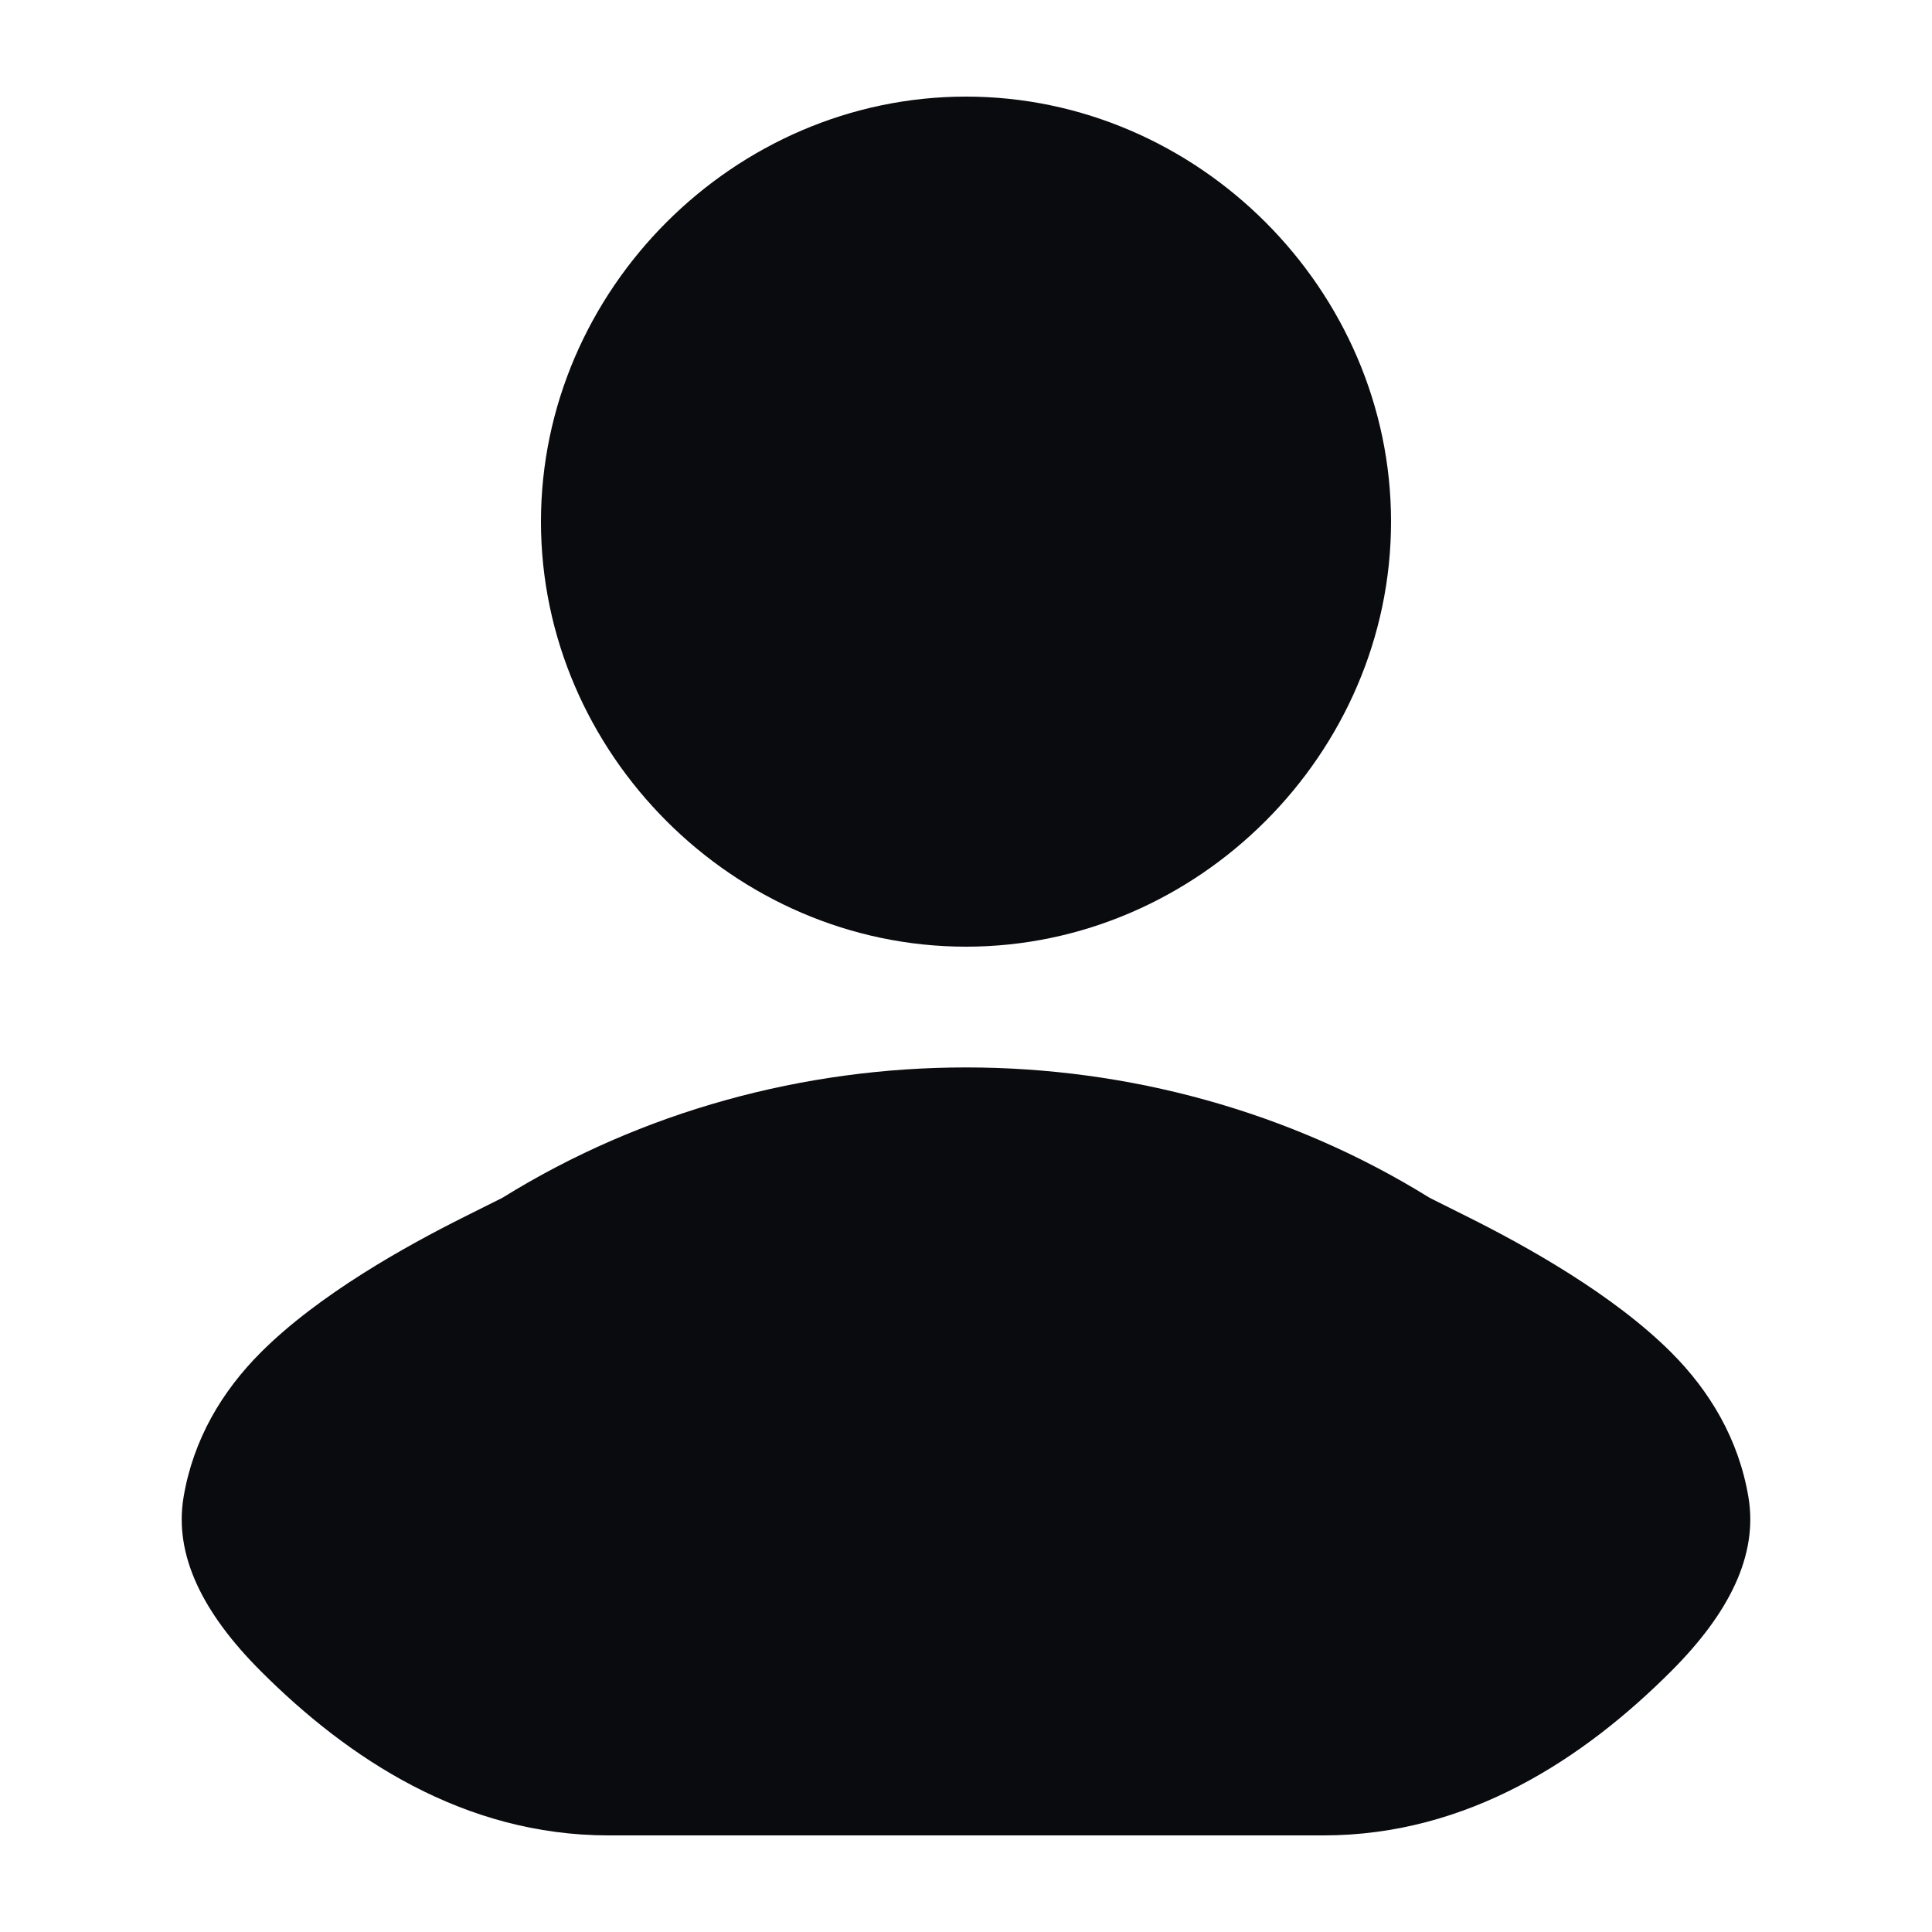 <svg version="1.2" xmlns="http://www.w3.org/2000/svg" viewBox="0 0 20 20" width="20" height="20"><style>.a{fill:#090b0e}</style><filter id="f0"><feFlood flood-color="#e12325" flood-opacity="1" /><feBlend mode="normal" in2="SourceGraphic"/><feComposite in2="SourceAlpha" operator="in" /></filter><g filter="url(#f0)"><path class="a" d="m14.8 12.4q0.2 0.1 0.4 0.2c0.6 0.3 1.5 0.8 2.1 1.4 0.4 0.4 0.7 0.9 0.8 1.5 0.1 0.6-0.2 1.2-0.8 1.8-0.9 0.9-2.1 1.7-3.6 1.7h-7.4c-1.5 0-2.7-0.8-3.6-1.7-0.6-0.6-0.9-1.2-0.8-1.8 0.1-0.6 0.4-1.1 0.8-1.5 0.6-0.6 1.5-1.1 2.1-1.4q0.2-0.1 0.4-0.2c2.9-1.8 6.7-1.8 9.6 0z"/><path class="a" d="m5.6 5.4c0-2.4 2-4.4 4.4-4.4 2.4 0 4.4 2 4.4 4.4 0 2.4-2 4.4-4.4 4.4-2.4 0-4.4-2-4.4-4.4z"/></g></svg>